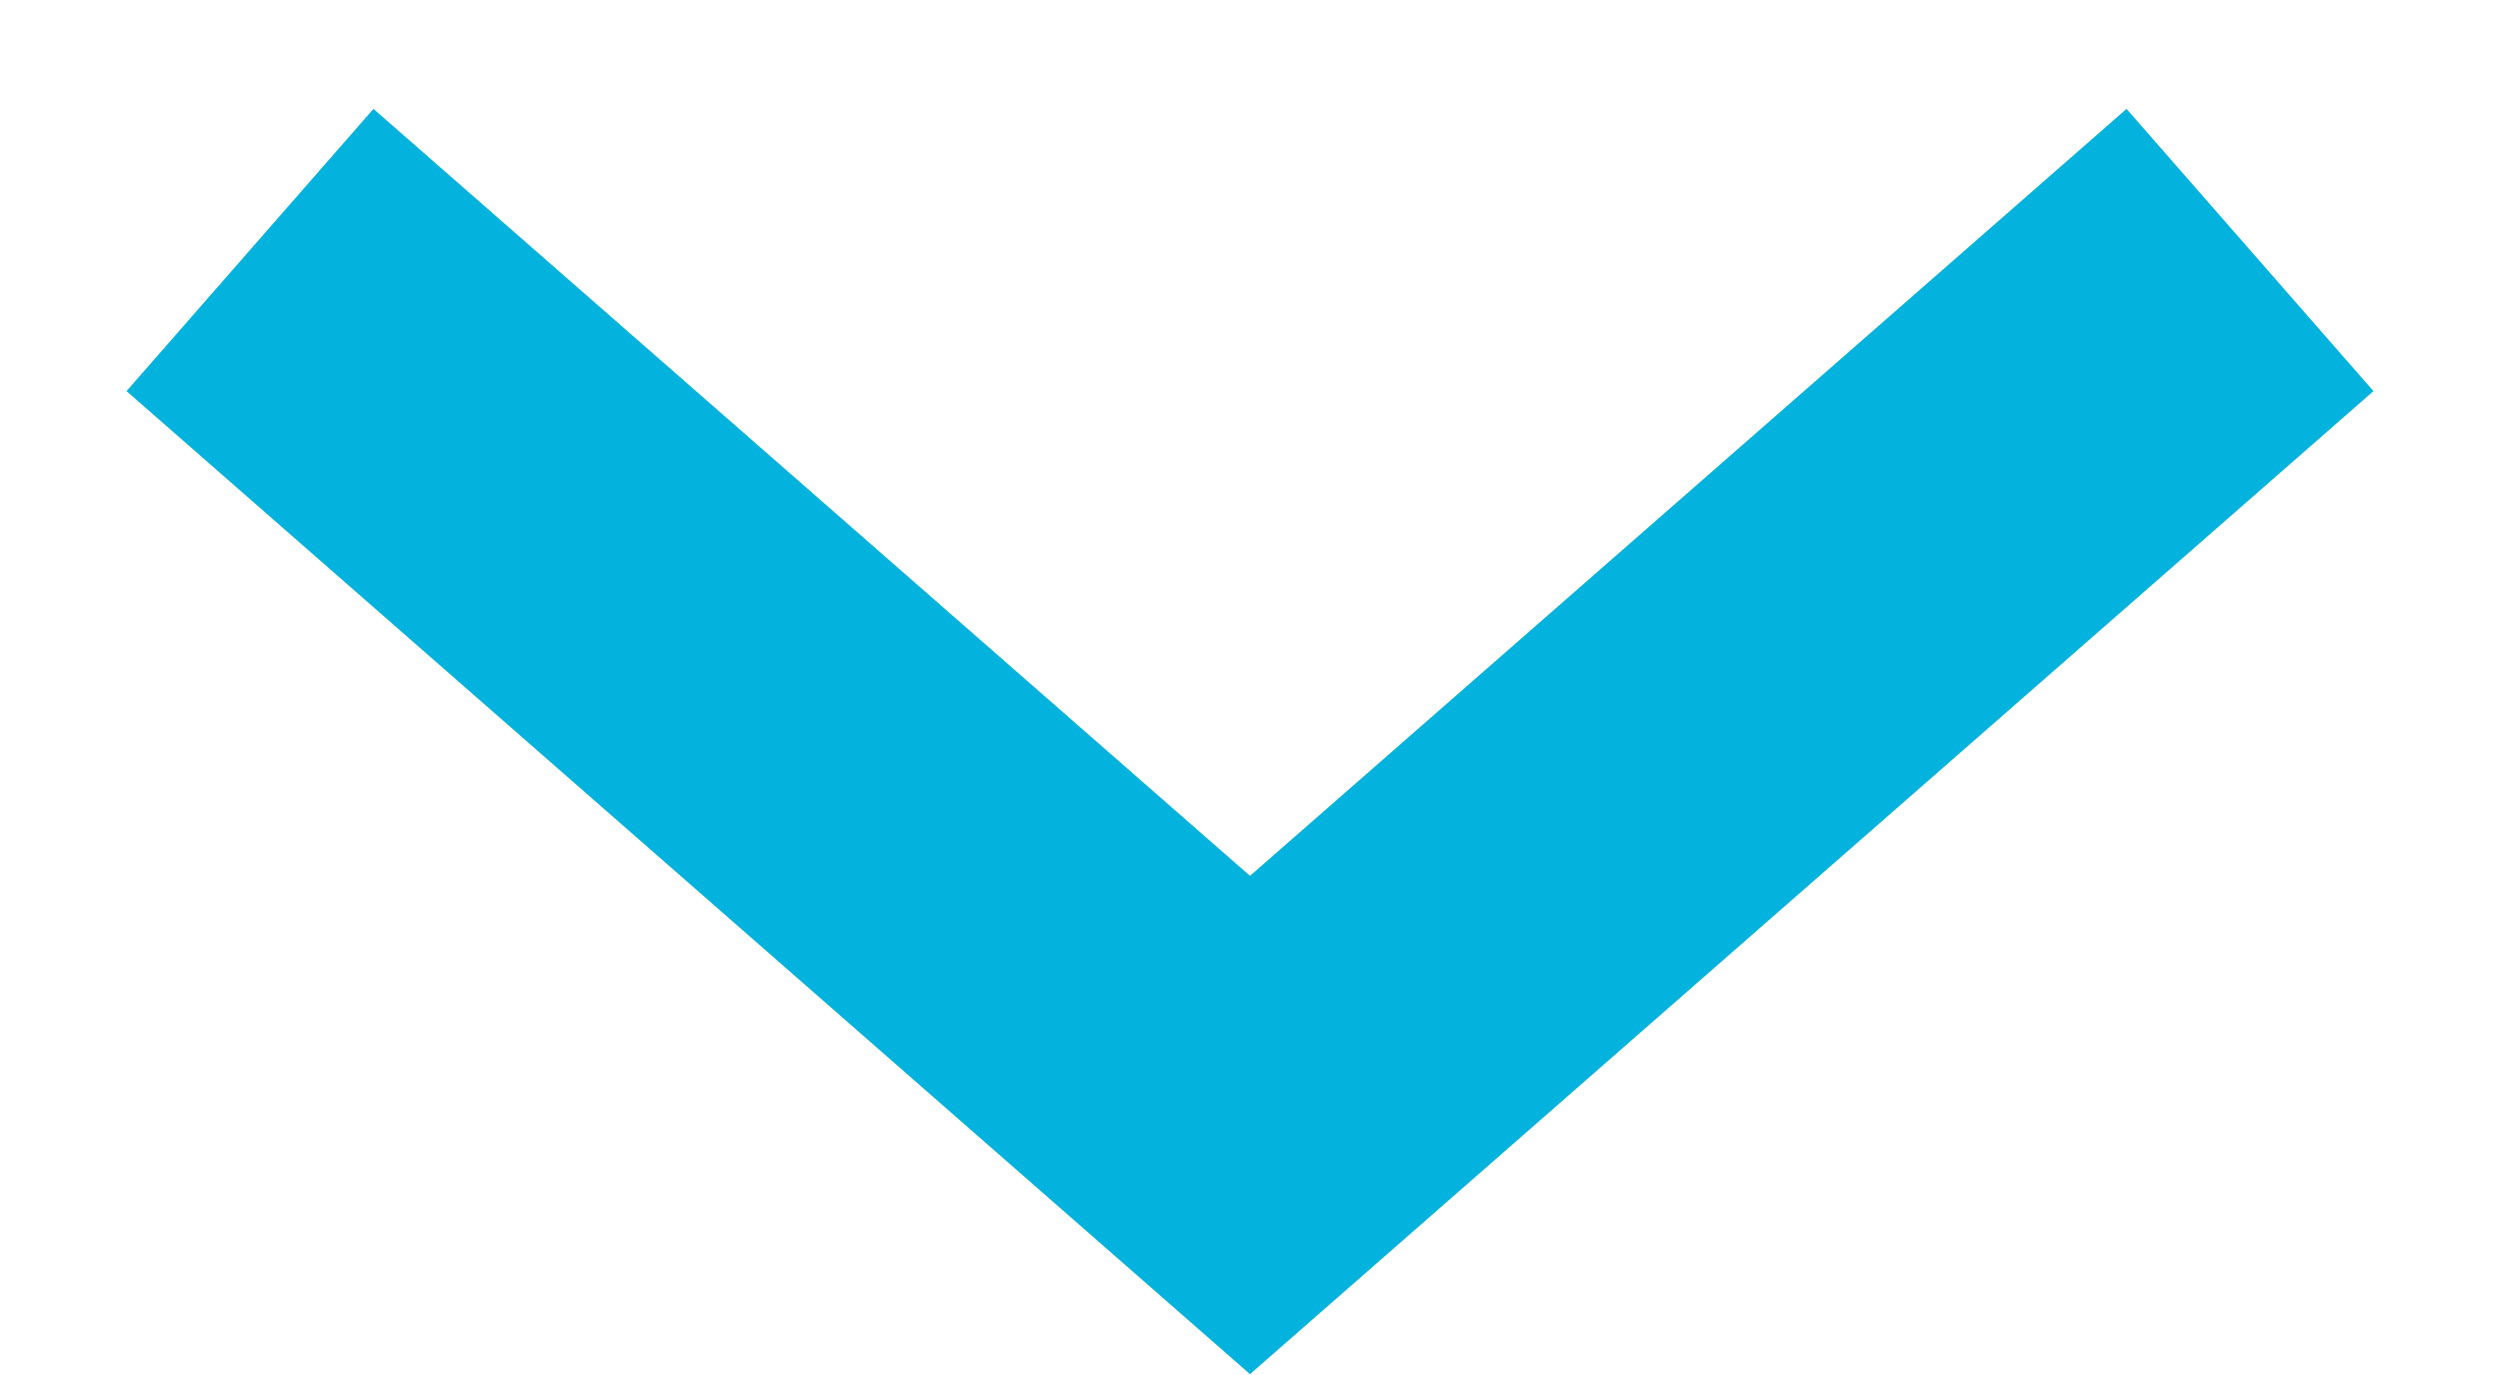 <?xml version="1.0" encoding="UTF-8"?> <svg xmlns="http://www.w3.org/2000/svg" width="20" height="11" viewBox="0 0 20 11" fill="none"> <path d="M18 2L10 9L2 2" stroke="#04B2DE" stroke-width="3"></path> </svg> 